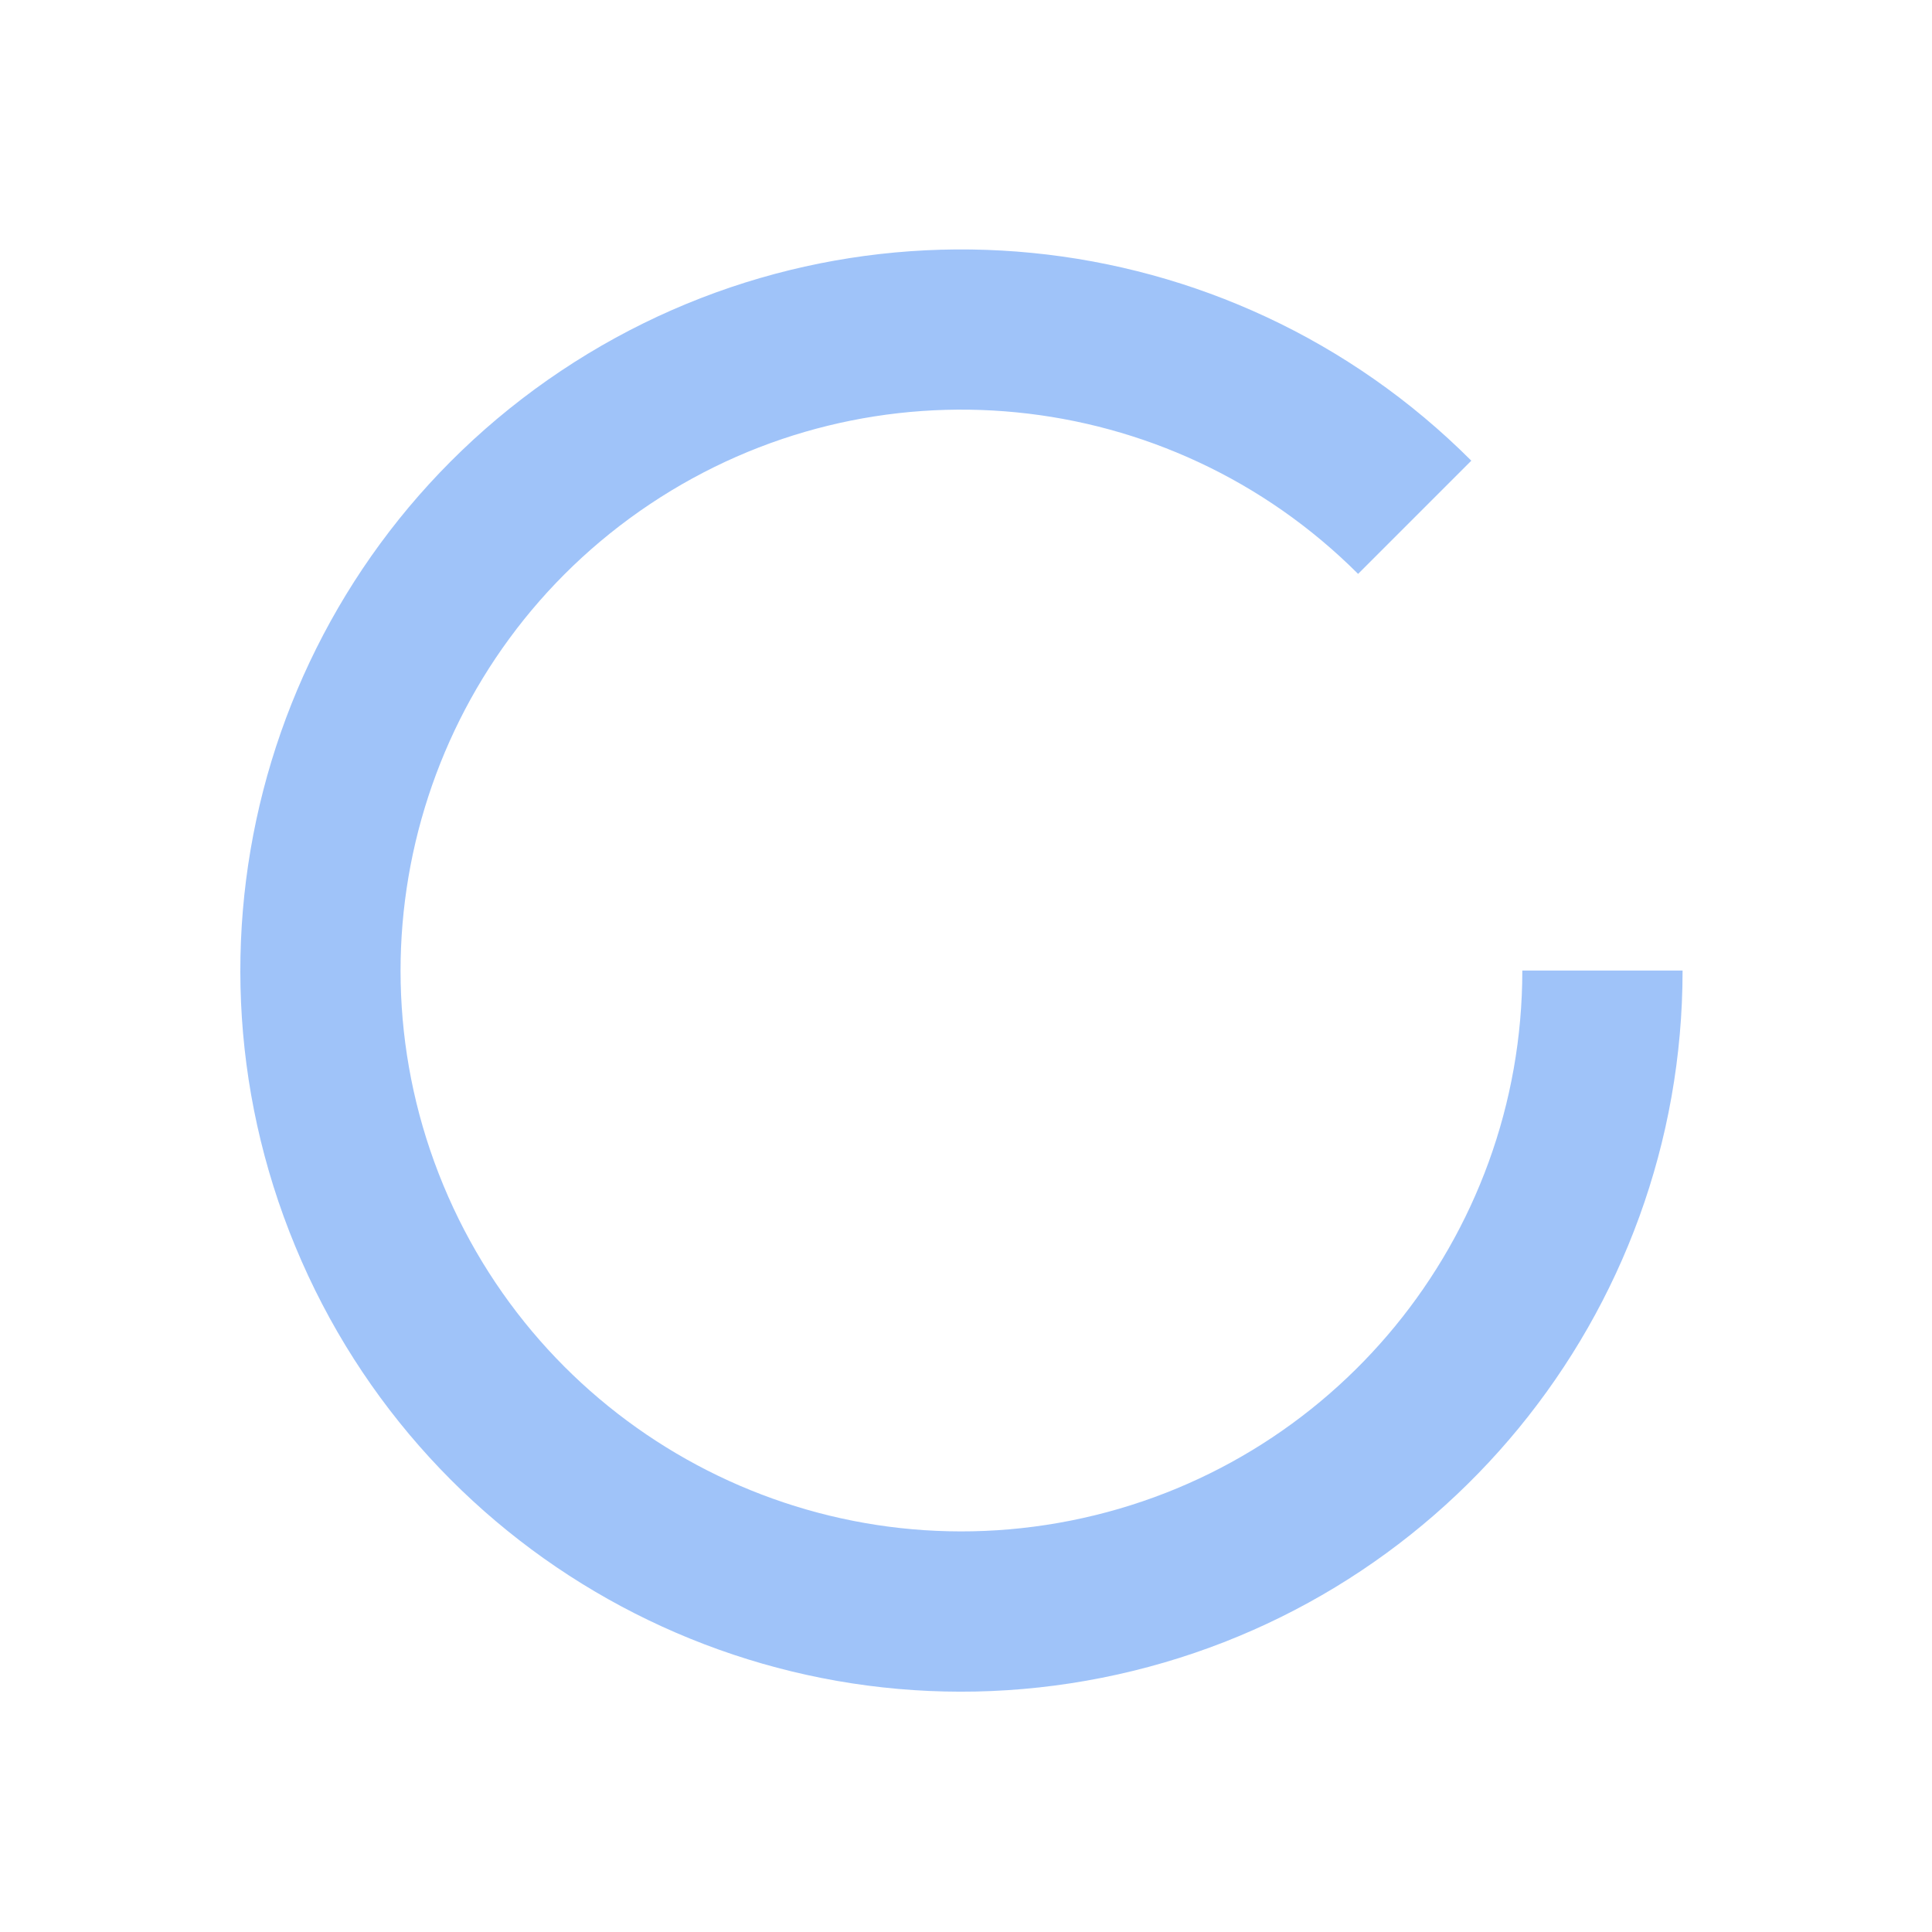 <svg width="20" height="20" viewBox="0 0 20 20" fill="none" xmlns="http://www.w3.org/2000/svg">
    <g opacity="0.5">
        <path
            d="M15.231 4.769L14.059 5.941C12.1 3.983 9.031 3.68 6.728 5.219C4.425 6.758 3.529 9.709 4.589 12.268C5.649 14.827 8.369 16.281 11.085 15.741C13.802 15.201 15.759 12.817 15.759 10.047L17.418 10.047C17.418 13.608 14.902 16.673 11.409 17.368C7.916 18.063 4.419 16.194 3.057 12.903C1.694 9.613 2.845 5.819 5.806 3.84C8.767 1.862 12.713 2.25 15.231 4.769Z"
            fill="#3F88F4" />
    </g>
</svg>